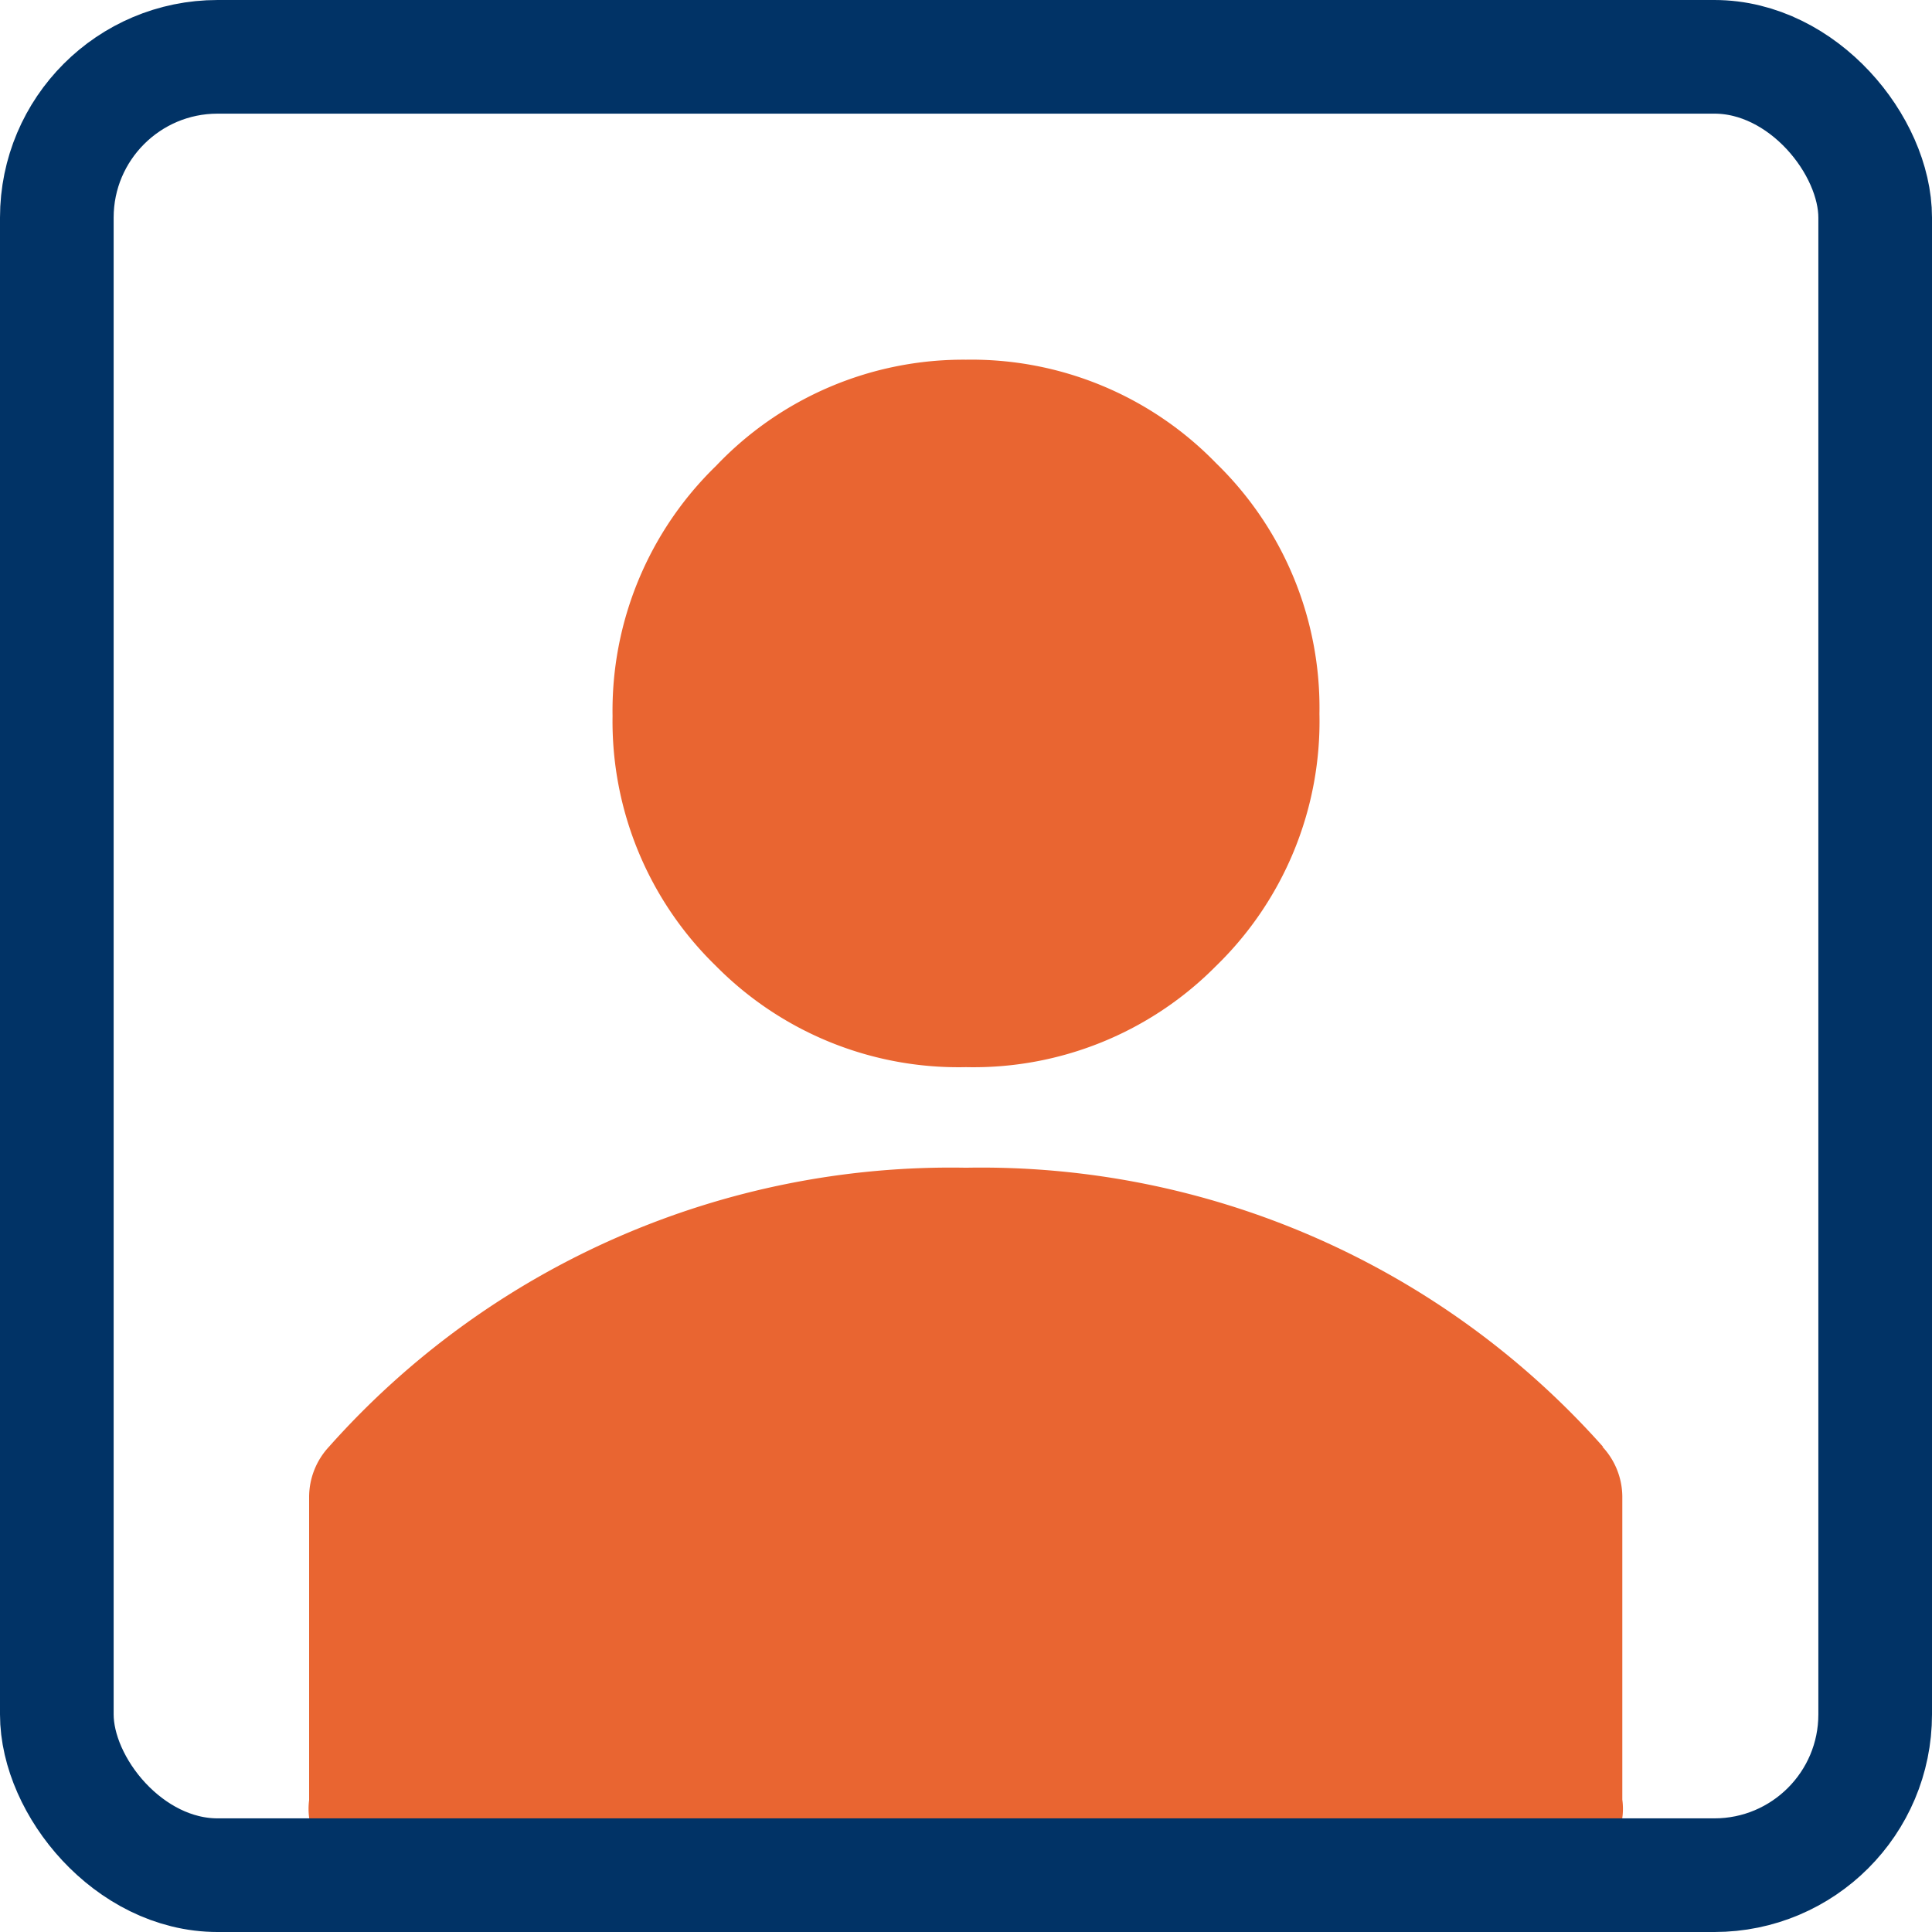 <svg viewBox="0 0 34 34" xmlns="http://www.w3.org/2000/svg"><path d="m28.21 25.46a14.64 14.64 0 0 0 -11.21-4.91 14.64 14.64 0 0 0 -11.21 4.91 1.3 1.3 0 0 0 -.35.89v5.33a1.18 1.18 0 0 0 1.34 1.32h20.44a1.18 1.18 0 0 0 1.33-1.33v-5.34a1.3 1.3 0 0 0 -.35-.87z" fill="#e96531"/><path d="m23.22 12.56a6 6 0 0 1 -1.82 4.44 6 6 0 0 1 -4.4 1.78 6 6 0 0 1 -4.4-1.78 6 6 0 0 1 -1.82-4.4 6 6 0 0 1 1.82-4.4 6 6 0 0 1 4.4-1.87 6 6 0 0 1 4.4 1.82 6 6 0 0 1 1.82 4.41z" fill="#e96531"/><rect fill="none" height="32" rx="2.83" stroke="#013366" stroke-miterlimit="10" stroke-width="2" width="32" x="1" y="1"/></svg>